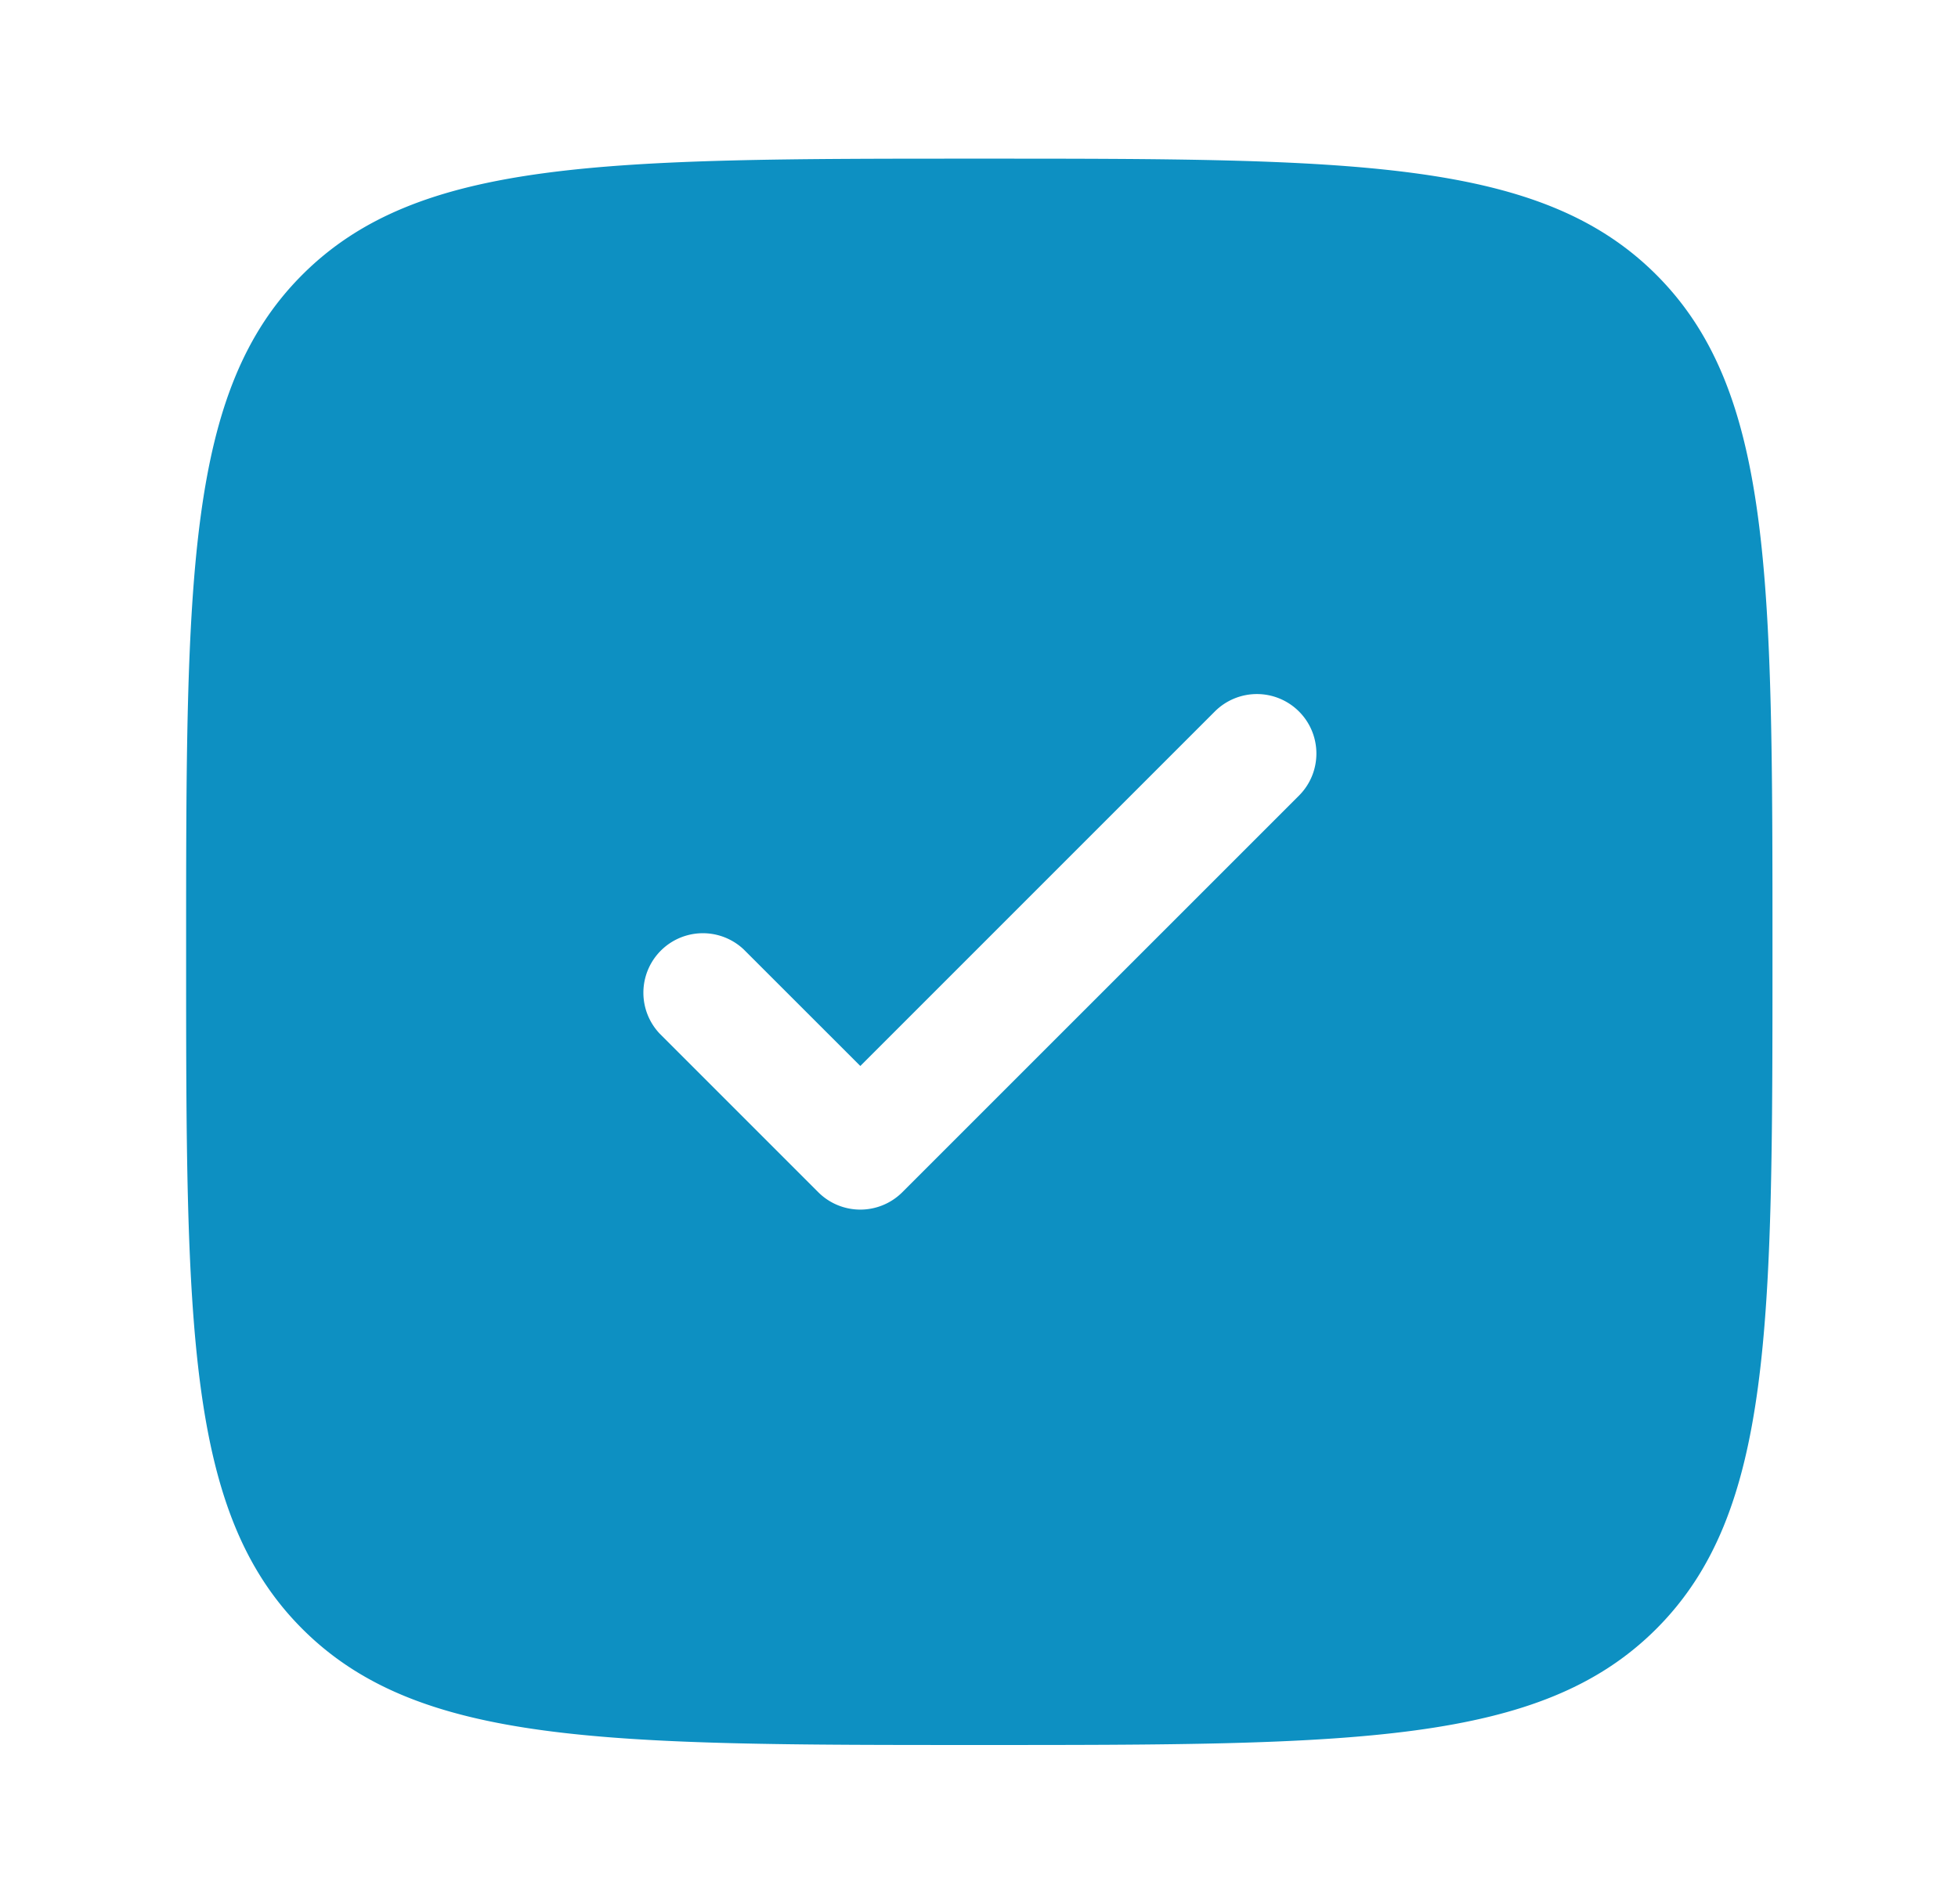 <svg xmlns="http://www.w3.org/2000/svg" width="36" height="35" fill="none"><path fill="#0D90C2" fill-rule="evenodd" d="M18.005 32.083c-6.874 0-10.312 0-12.447-2.135-2.136-2.136-2.136-5.573-2.136-12.448s0-10.312 2.136-12.448c2.135-2.135 5.573-2.135 12.447-2.135 6.875 0 10.312 0 12.448 2.135 2.136 2.136 2.136 5.573 2.136 12.448s0 10.312-2.136 12.448c-2.136 2.135-5.573 2.135-12.448 2.135Zm5.878-19.002c.427.427.427 1.12 0 1.547l-7.292 7.291a1.094 1.094 0 0 1-1.547 0l-2.916-2.916a1.094 1.094 0 0 1 1.546-1.547l2.144 2.143 6.518-6.518a1.094 1.094 0 0 1 1.547 0Z" clip-rule="evenodd"/></svg>